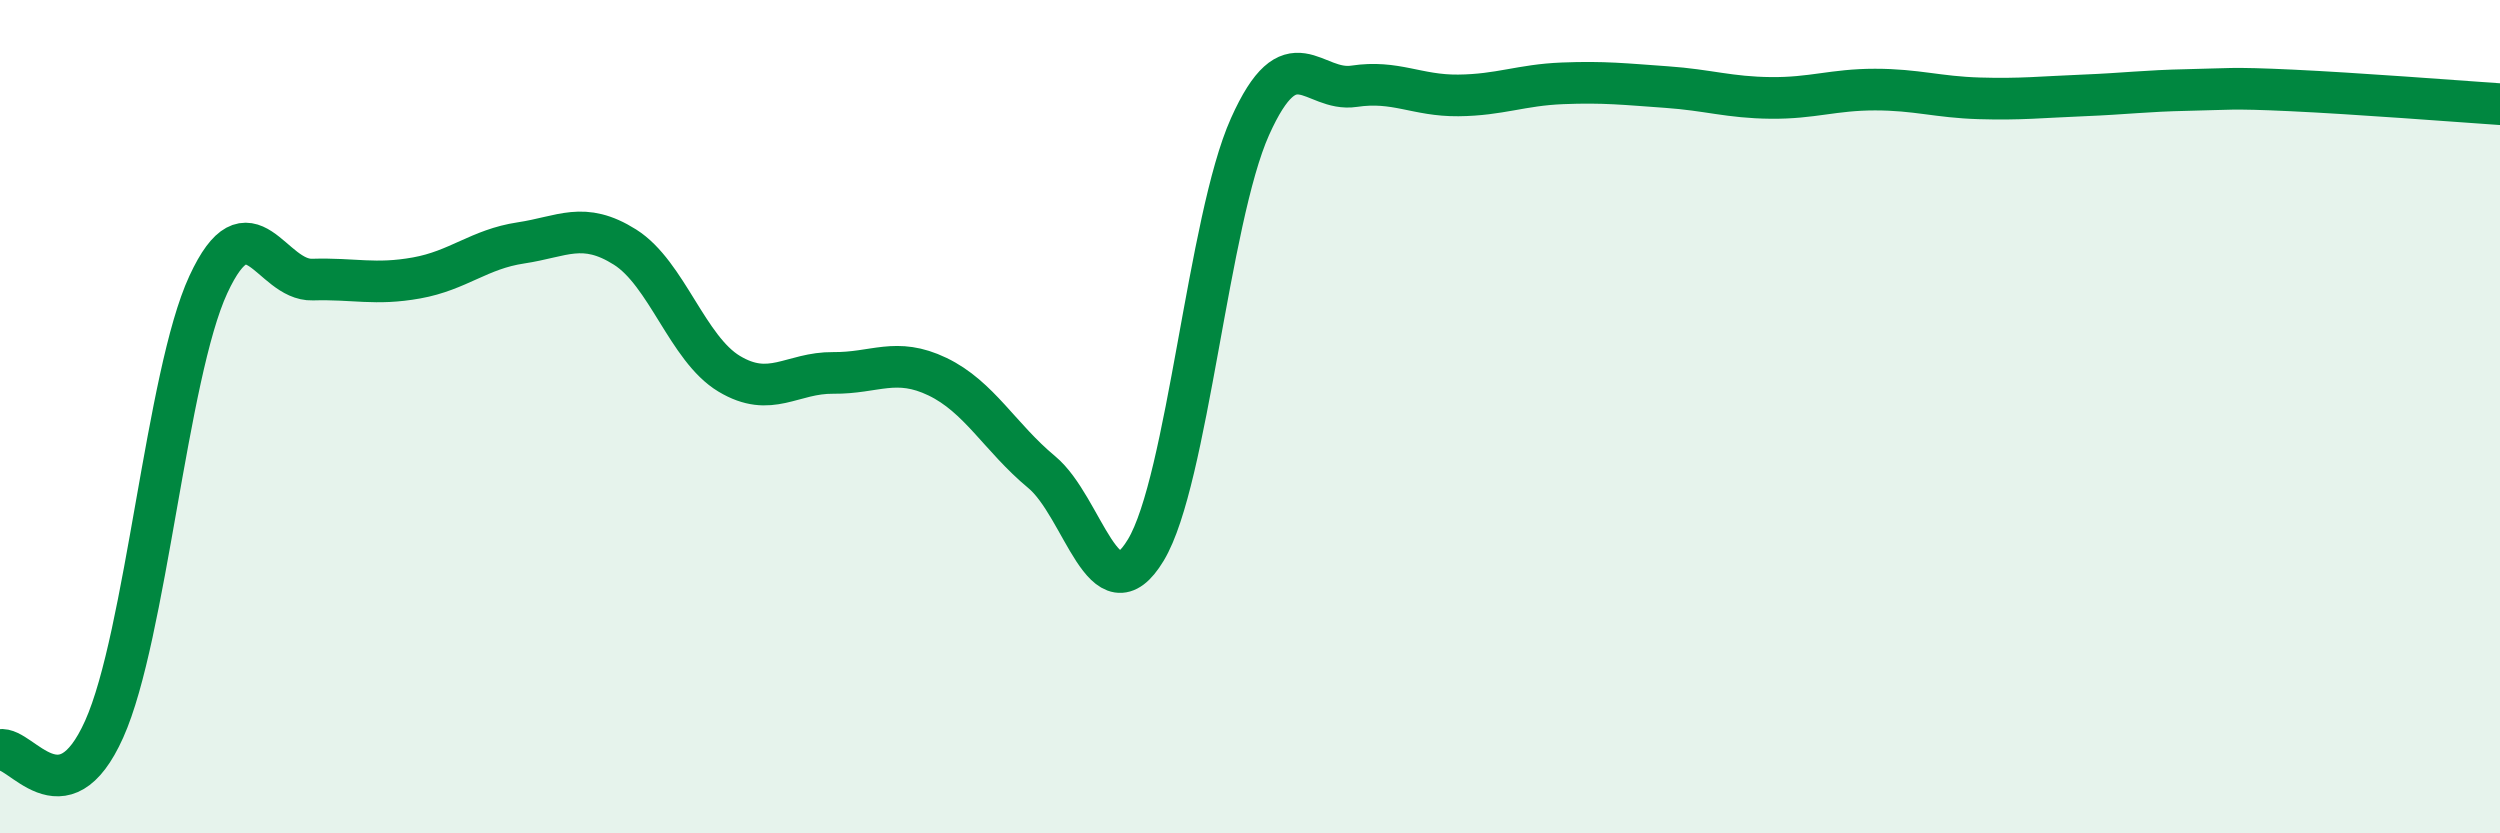 
    <svg width="60" height="20" viewBox="0 0 60 20" xmlns="http://www.w3.org/2000/svg">
      <path
        d="M 0,18 C 0.5,17.9 1.5,19.73 2.5,17.5 C 3.5,15.27 4,8.99 5,6.83 C 6,4.67 6.5,6.74 7.5,6.71 C 8.5,6.68 9,6.85 10,6.67 C 11,6.49 11.5,5.98 12.5,5.83 C 13.5,5.68 14,5.3 15,5.93 C 16,6.56 16.5,8.37 17.5,8.97 C 18.5,9.57 19,8.94 20,8.95 C 21,8.96 21.5,8.56 22.5,9.04 C 23.5,9.52 24,10.5 25,11.33 C 26,12.16 26.5,14.86 27.5,13.2 C 28.5,11.54 29,5.27 30,3.04 C 31,0.81 31.5,2.22 32.5,2.07 C 33.5,1.92 34,2.3 35,2.29 C 36,2.28 36.5,2.04 37.5,2 C 38.5,1.96 39,2.02 40,2.09 C 41,2.16 41.5,2.34 42.5,2.35 C 43.5,2.36 44,2.15 45,2.15 C 46,2.15 46.5,2.33 47.5,2.36 C 48.5,2.39 49,2.33 50,2.29 C 51,2.25 51.5,2.18 52.5,2.16 C 53.5,2.14 53.5,2.1 55,2.17 C 56.5,2.24 59,2.43 60,2.5L60 20L0 20Z"
        fill="#008740"
        opacity="0.1"
        stroke-linecap="round"
        stroke-linejoin="round"
      />
      <path
        d="M 0,18 C 0.5,17.9 1.5,19.73 2.5,17.5 C 3.5,15.27 4,8.99 5,6.83 C 6,4.67 6.5,6.74 7.5,6.71 C 8.5,6.68 9,6.85 10,6.67 C 11,6.49 11.5,5.98 12.5,5.83 C 13.5,5.68 14,5.3 15,5.93 C 16,6.56 16.5,8.37 17.5,8.97 C 18.5,9.57 19,8.94 20,8.95 C 21,8.96 21.5,8.56 22.5,9.04 C 23.5,9.52 24,10.5 25,11.33 C 26,12.16 26.5,14.86 27.5,13.2 C 28.5,11.54 29,5.27 30,3.04 C 31,0.81 31.5,2.22 32.5,2.07 C 33.5,1.92 34,2.3 35,2.29 C 36,2.28 36.5,2.04 37.5,2 C 38.5,1.96 39,2.02 40,2.09 C 41,2.16 41.5,2.34 42.5,2.35 C 43.5,2.36 44,2.15 45,2.15 C 46,2.15 46.5,2.33 47.5,2.36 C 48.5,2.39 49,2.33 50,2.29 C 51,2.25 51.5,2.18 52.5,2.16 C 53.5,2.14 53.5,2.1 55,2.17 C 56.5,2.24 59,2.43 60,2.5"
        stroke="#008740"
        stroke-width="1"
        fill="none"
        stroke-linecap="round"
        stroke-linejoin="round"
      />
    </svg>
  